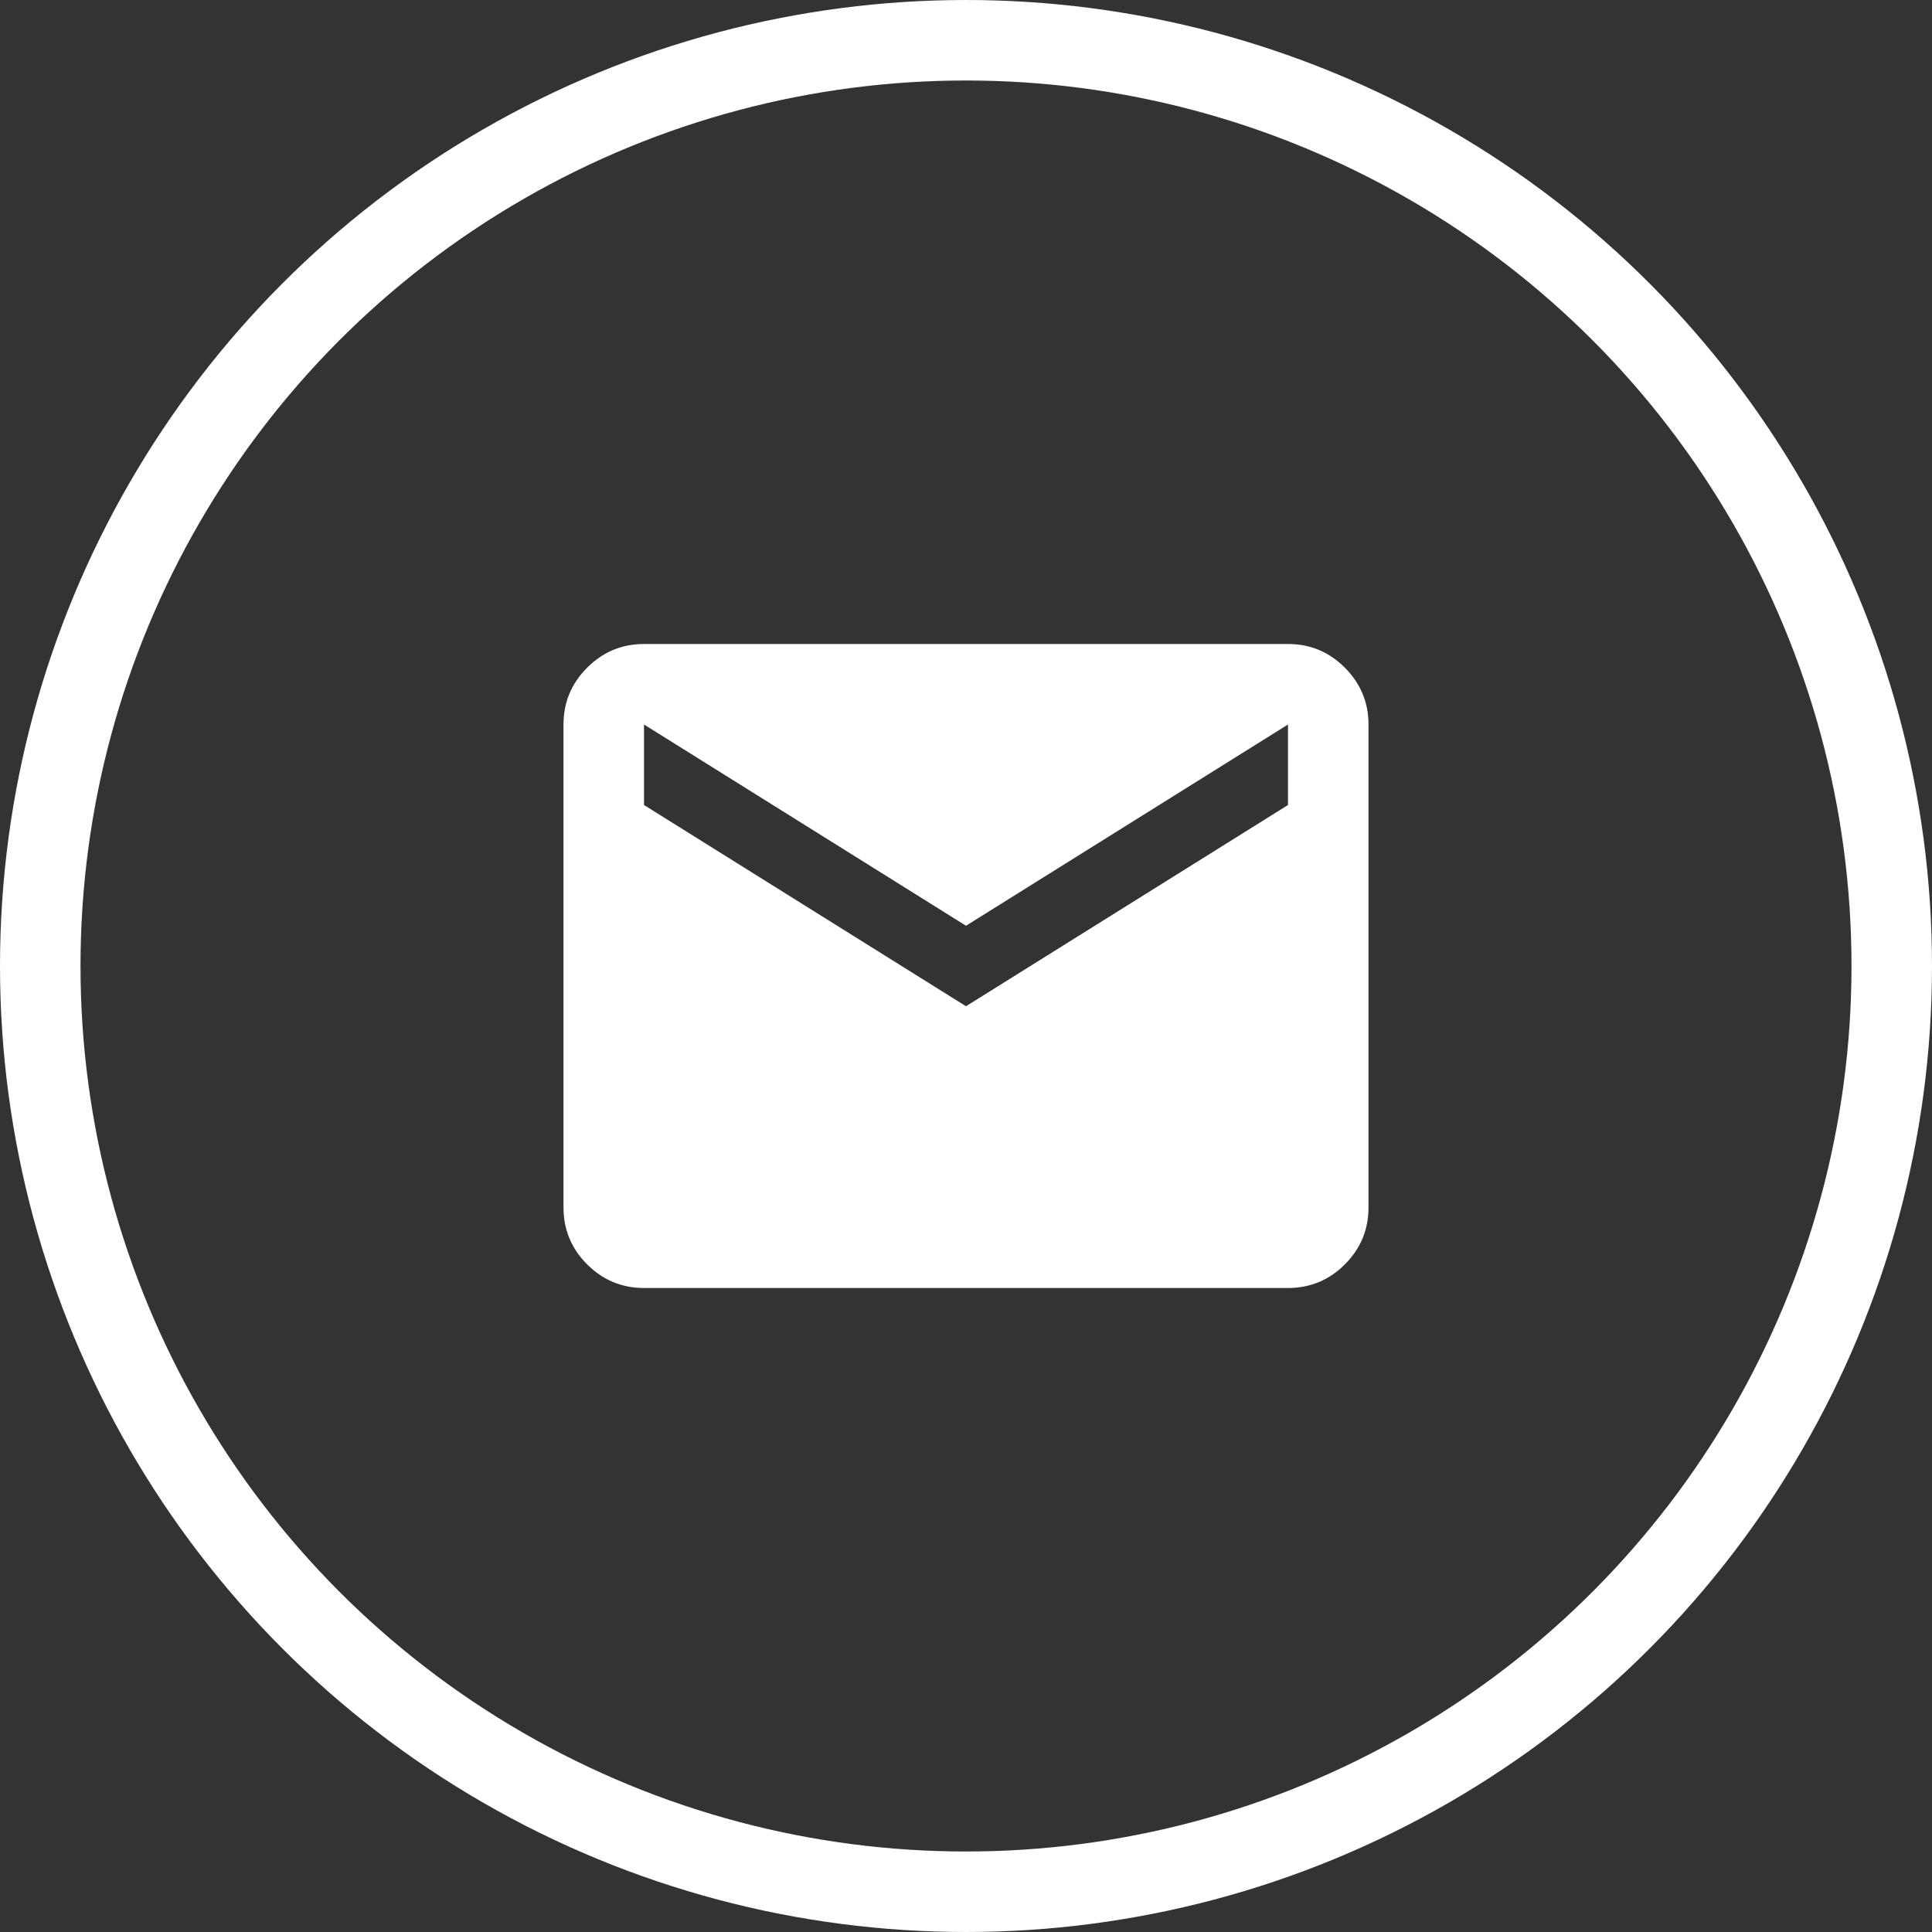 <svg width="24" height="24" viewBox="0 0 24 24" fill="none" xmlns="http://www.w3.org/2000/svg">
<rect x="0" y="0" width="24" height="24" fill="#333333" stroke="none"/>
<circle cx="12" cy="12" r="11.5" stroke="white"/>
<path d="M8 16C7.725 16 7.49 15.902 7.294 15.707C7.098 15.511 7 15.275 7 15V9C7 8.725 7.098 8.49 7.294 8.294C7.49 8.098 7.725 8 8 8H16C16.275 8 16.511 8.098 16.706 8.294C16.902 8.49 17 8.725 17 9V15C17 15.275 16.902 15.511 16.706 15.707C16.511 15.902 16.275 16 16 16H8ZM12 12.5L16 10V9L12 11.5L8 9V10L12 12.5Z" fill="white"/>
</svg>
